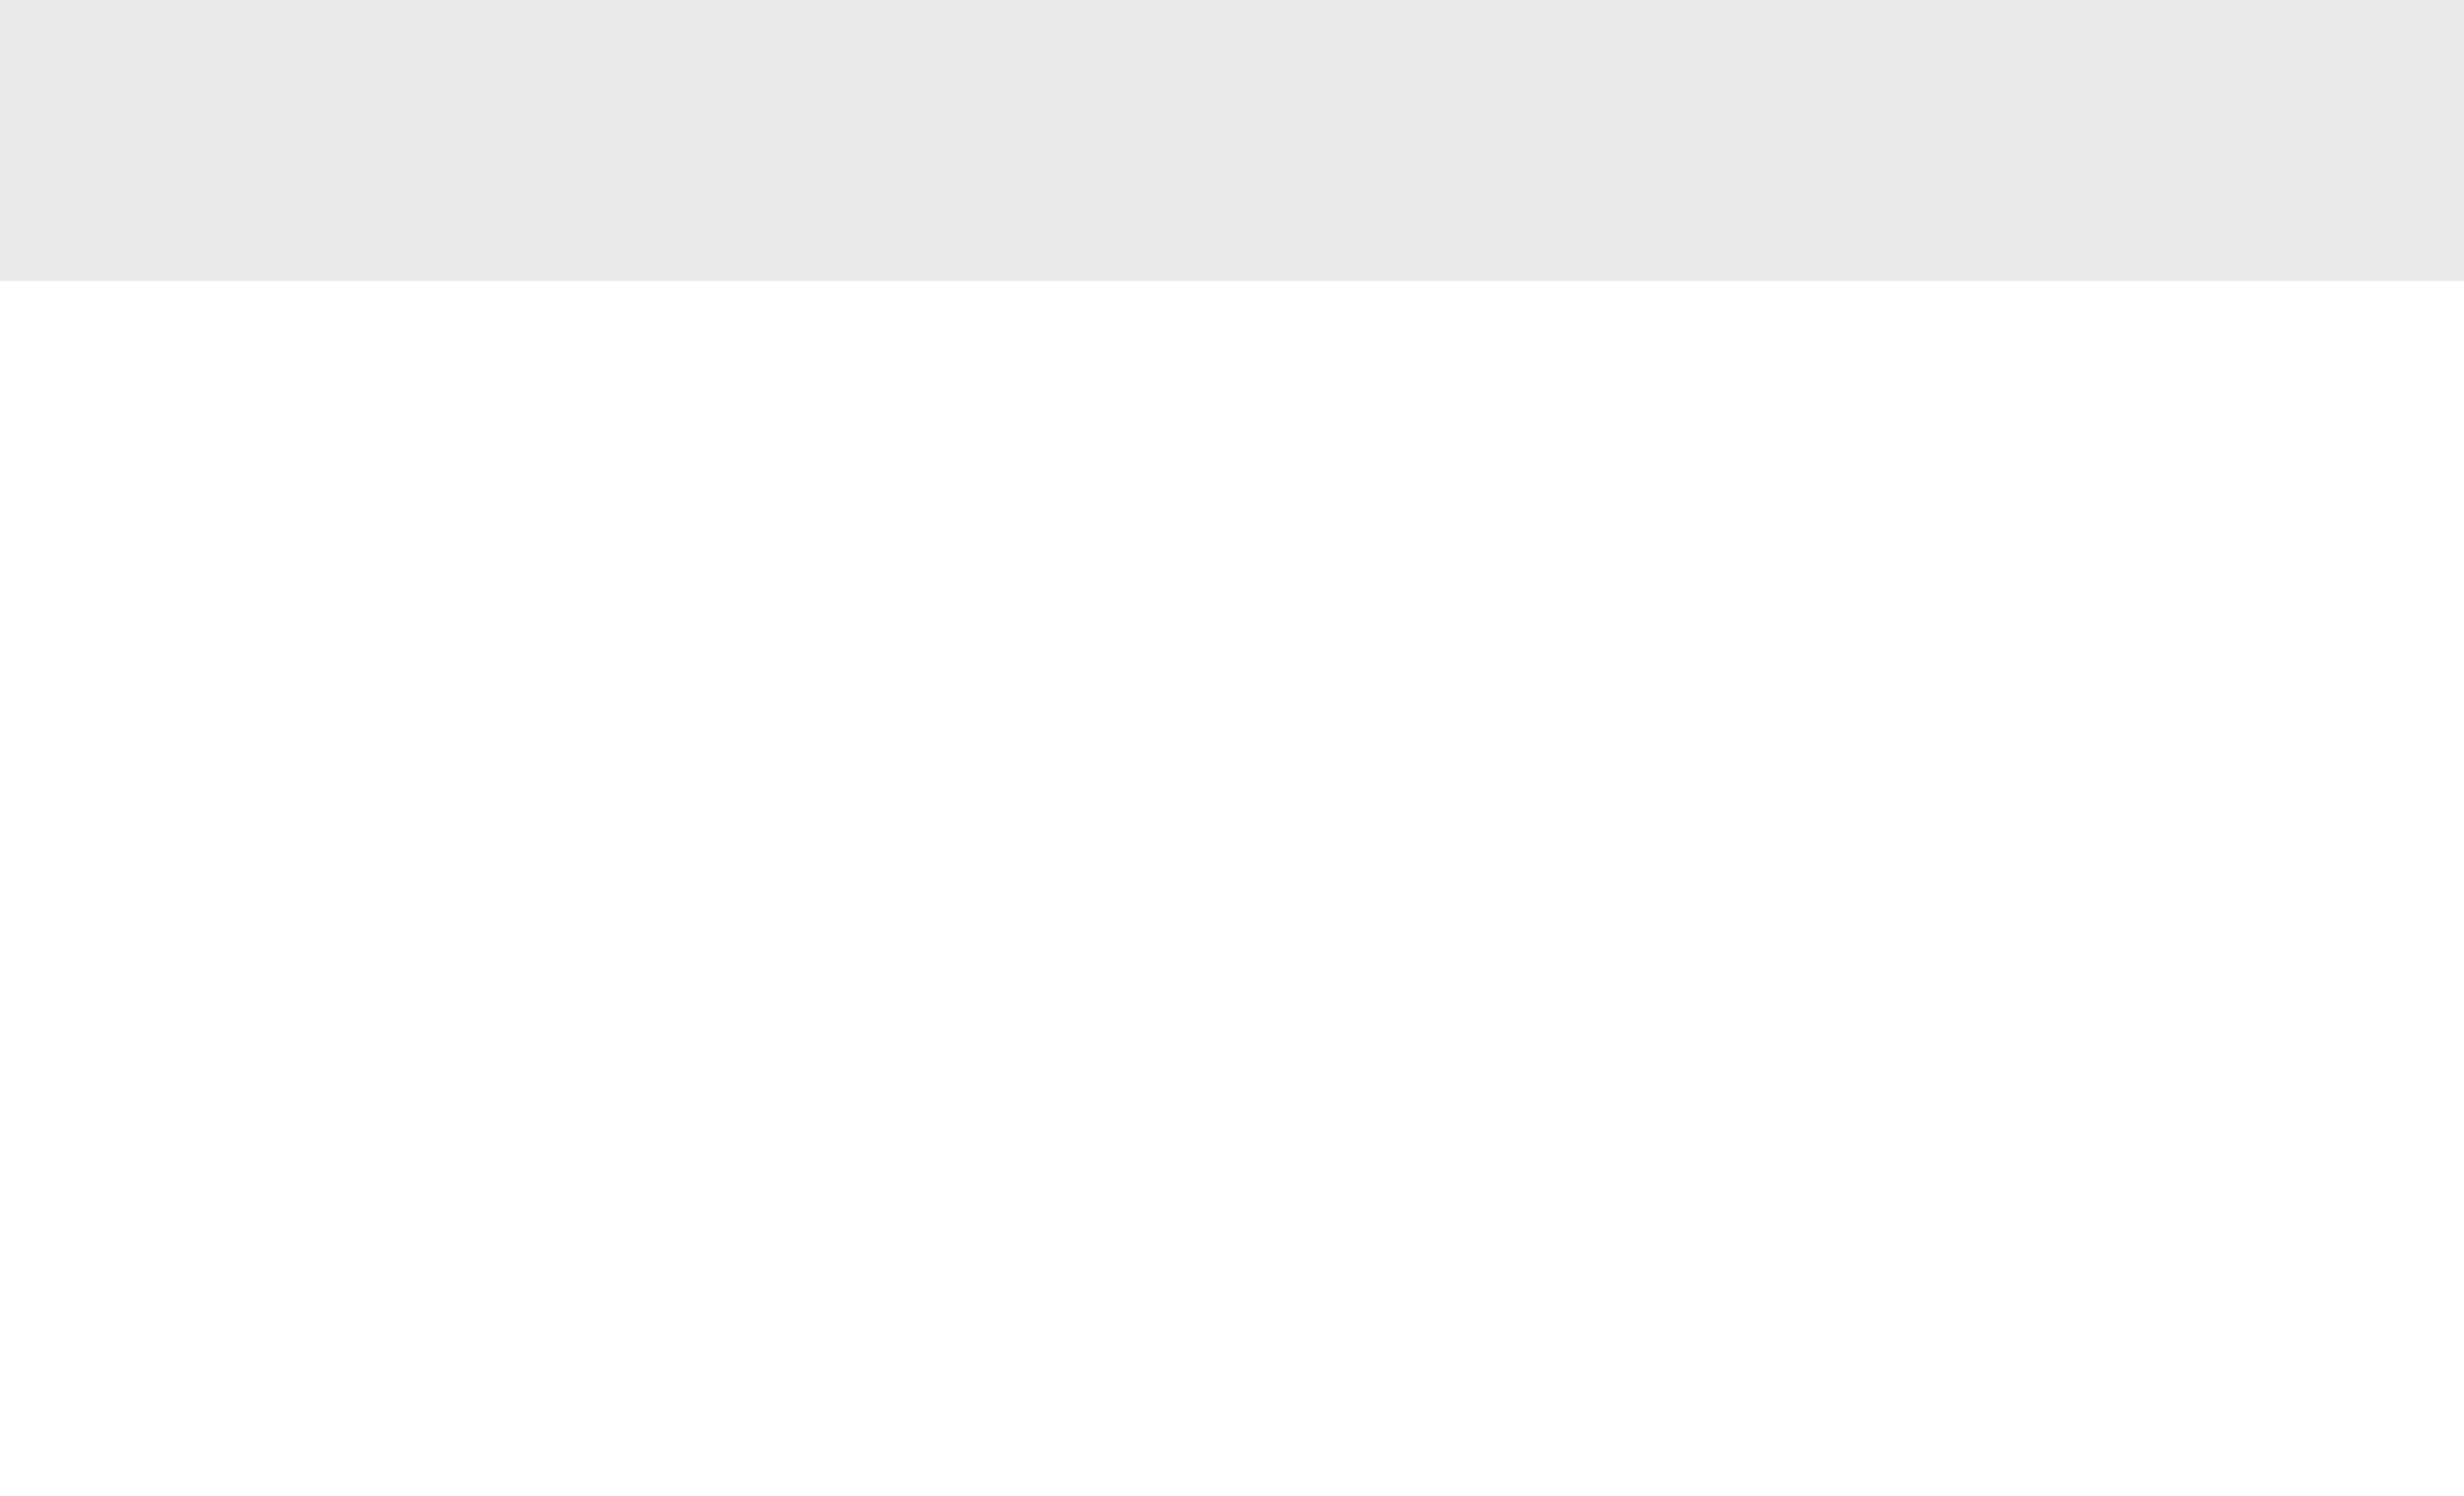 <svg xmlns="http://www.w3.org/2000/svg" width="570" height="346"><path fill="rgba(75,66,66,0.11)" d="M-75-79H69V65H-75zm144 0h72V65H69zm72 0h72V65h-72zm72 0h72V65h-72zm72 0h72V65h-72zm72 0h72V65h-72zm72 0h72V65h-72zm72 0h144V65H501z" filter="blur(12px)"/></svg>
